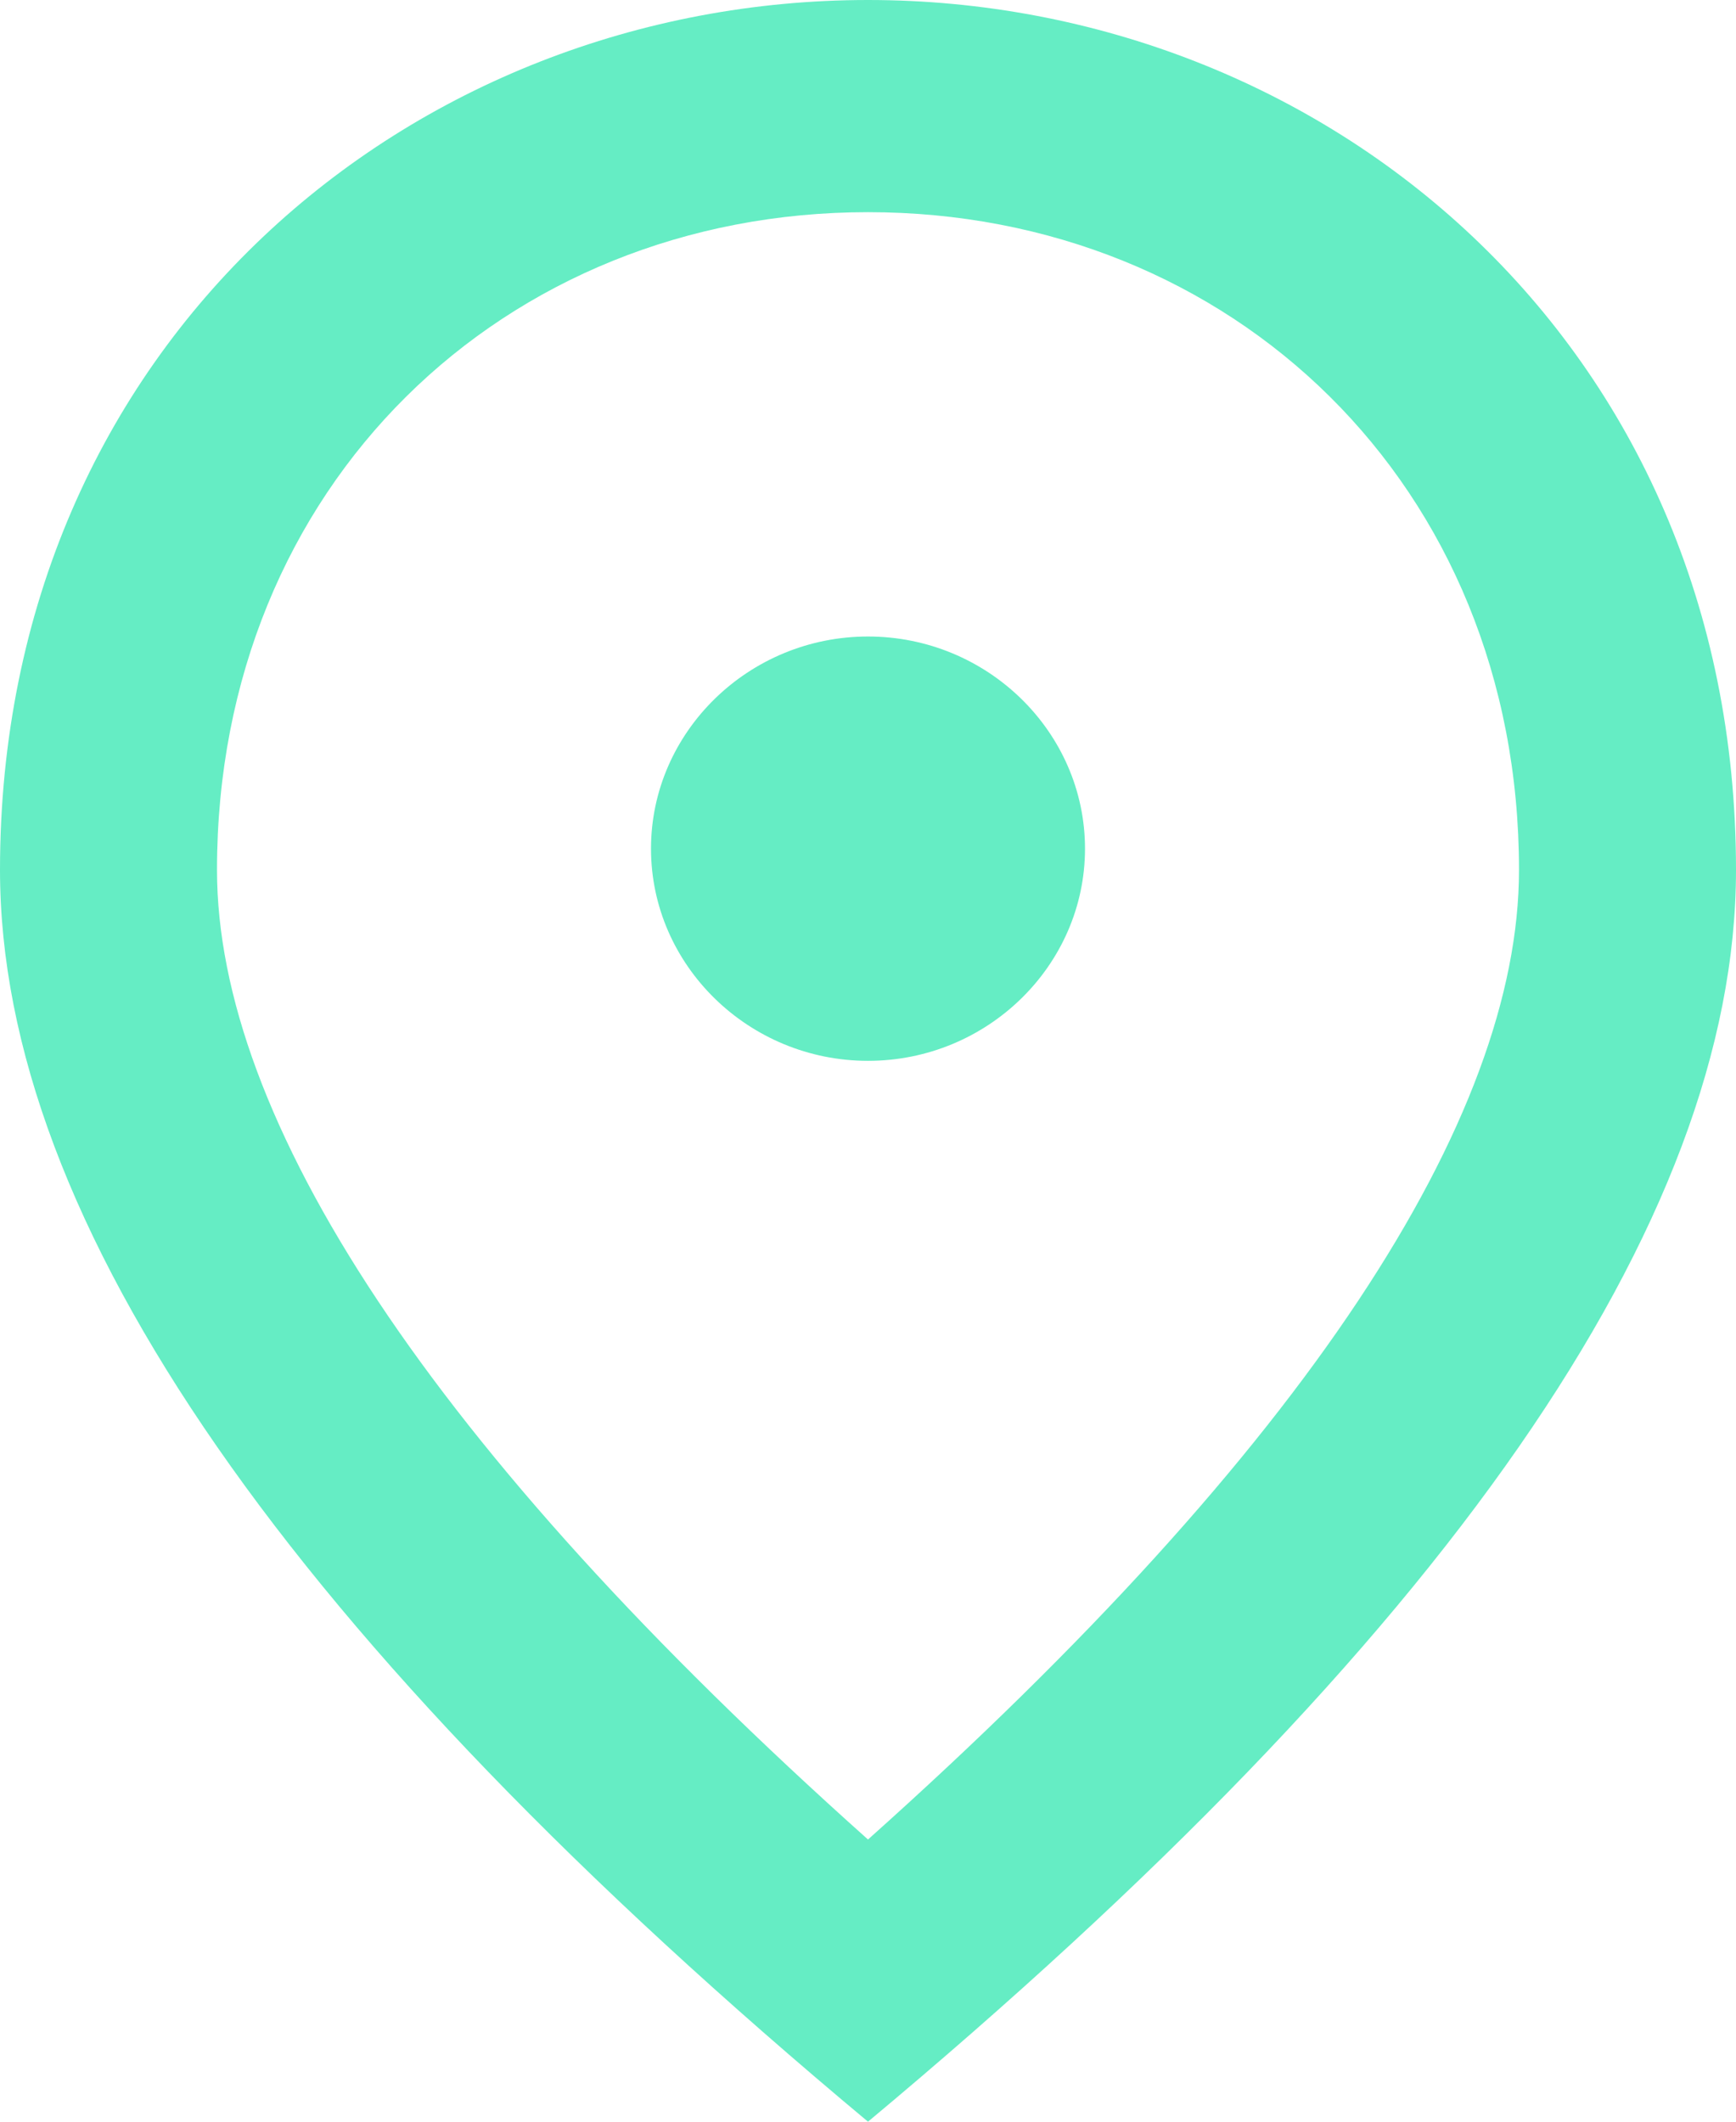 <svg width="18" height="22" viewBox="0 0 18 22" fill="none" xmlns="http://www.w3.org/2000/svg">
<path d="M9 11C7.763 11 6.75 10.01 6.75 8.8C6.75 7.59 7.763 6.6 9 6.6C10.238 6.6 11.25 7.59 11.25 8.8C11.25 10.01 10.238 11 9 11ZM15.75 9.02C15.75 5.027 12.769 2.2 9 2.2C5.231 2.2 2.25 5.027 2.25 9.02C2.25 11.594 4.444 15.004 9 19.074C13.556 15.004 15.75 11.594 15.75 9.02ZM9 0C13.725 0 18 3.542 18 9.02C18 12.672 14.996 16.995 9 22C3.004 16.995 0 12.672 0 9.02C0 3.542 4.275 0 9 0Z" fill="#65EDC4"/>
</svg>
